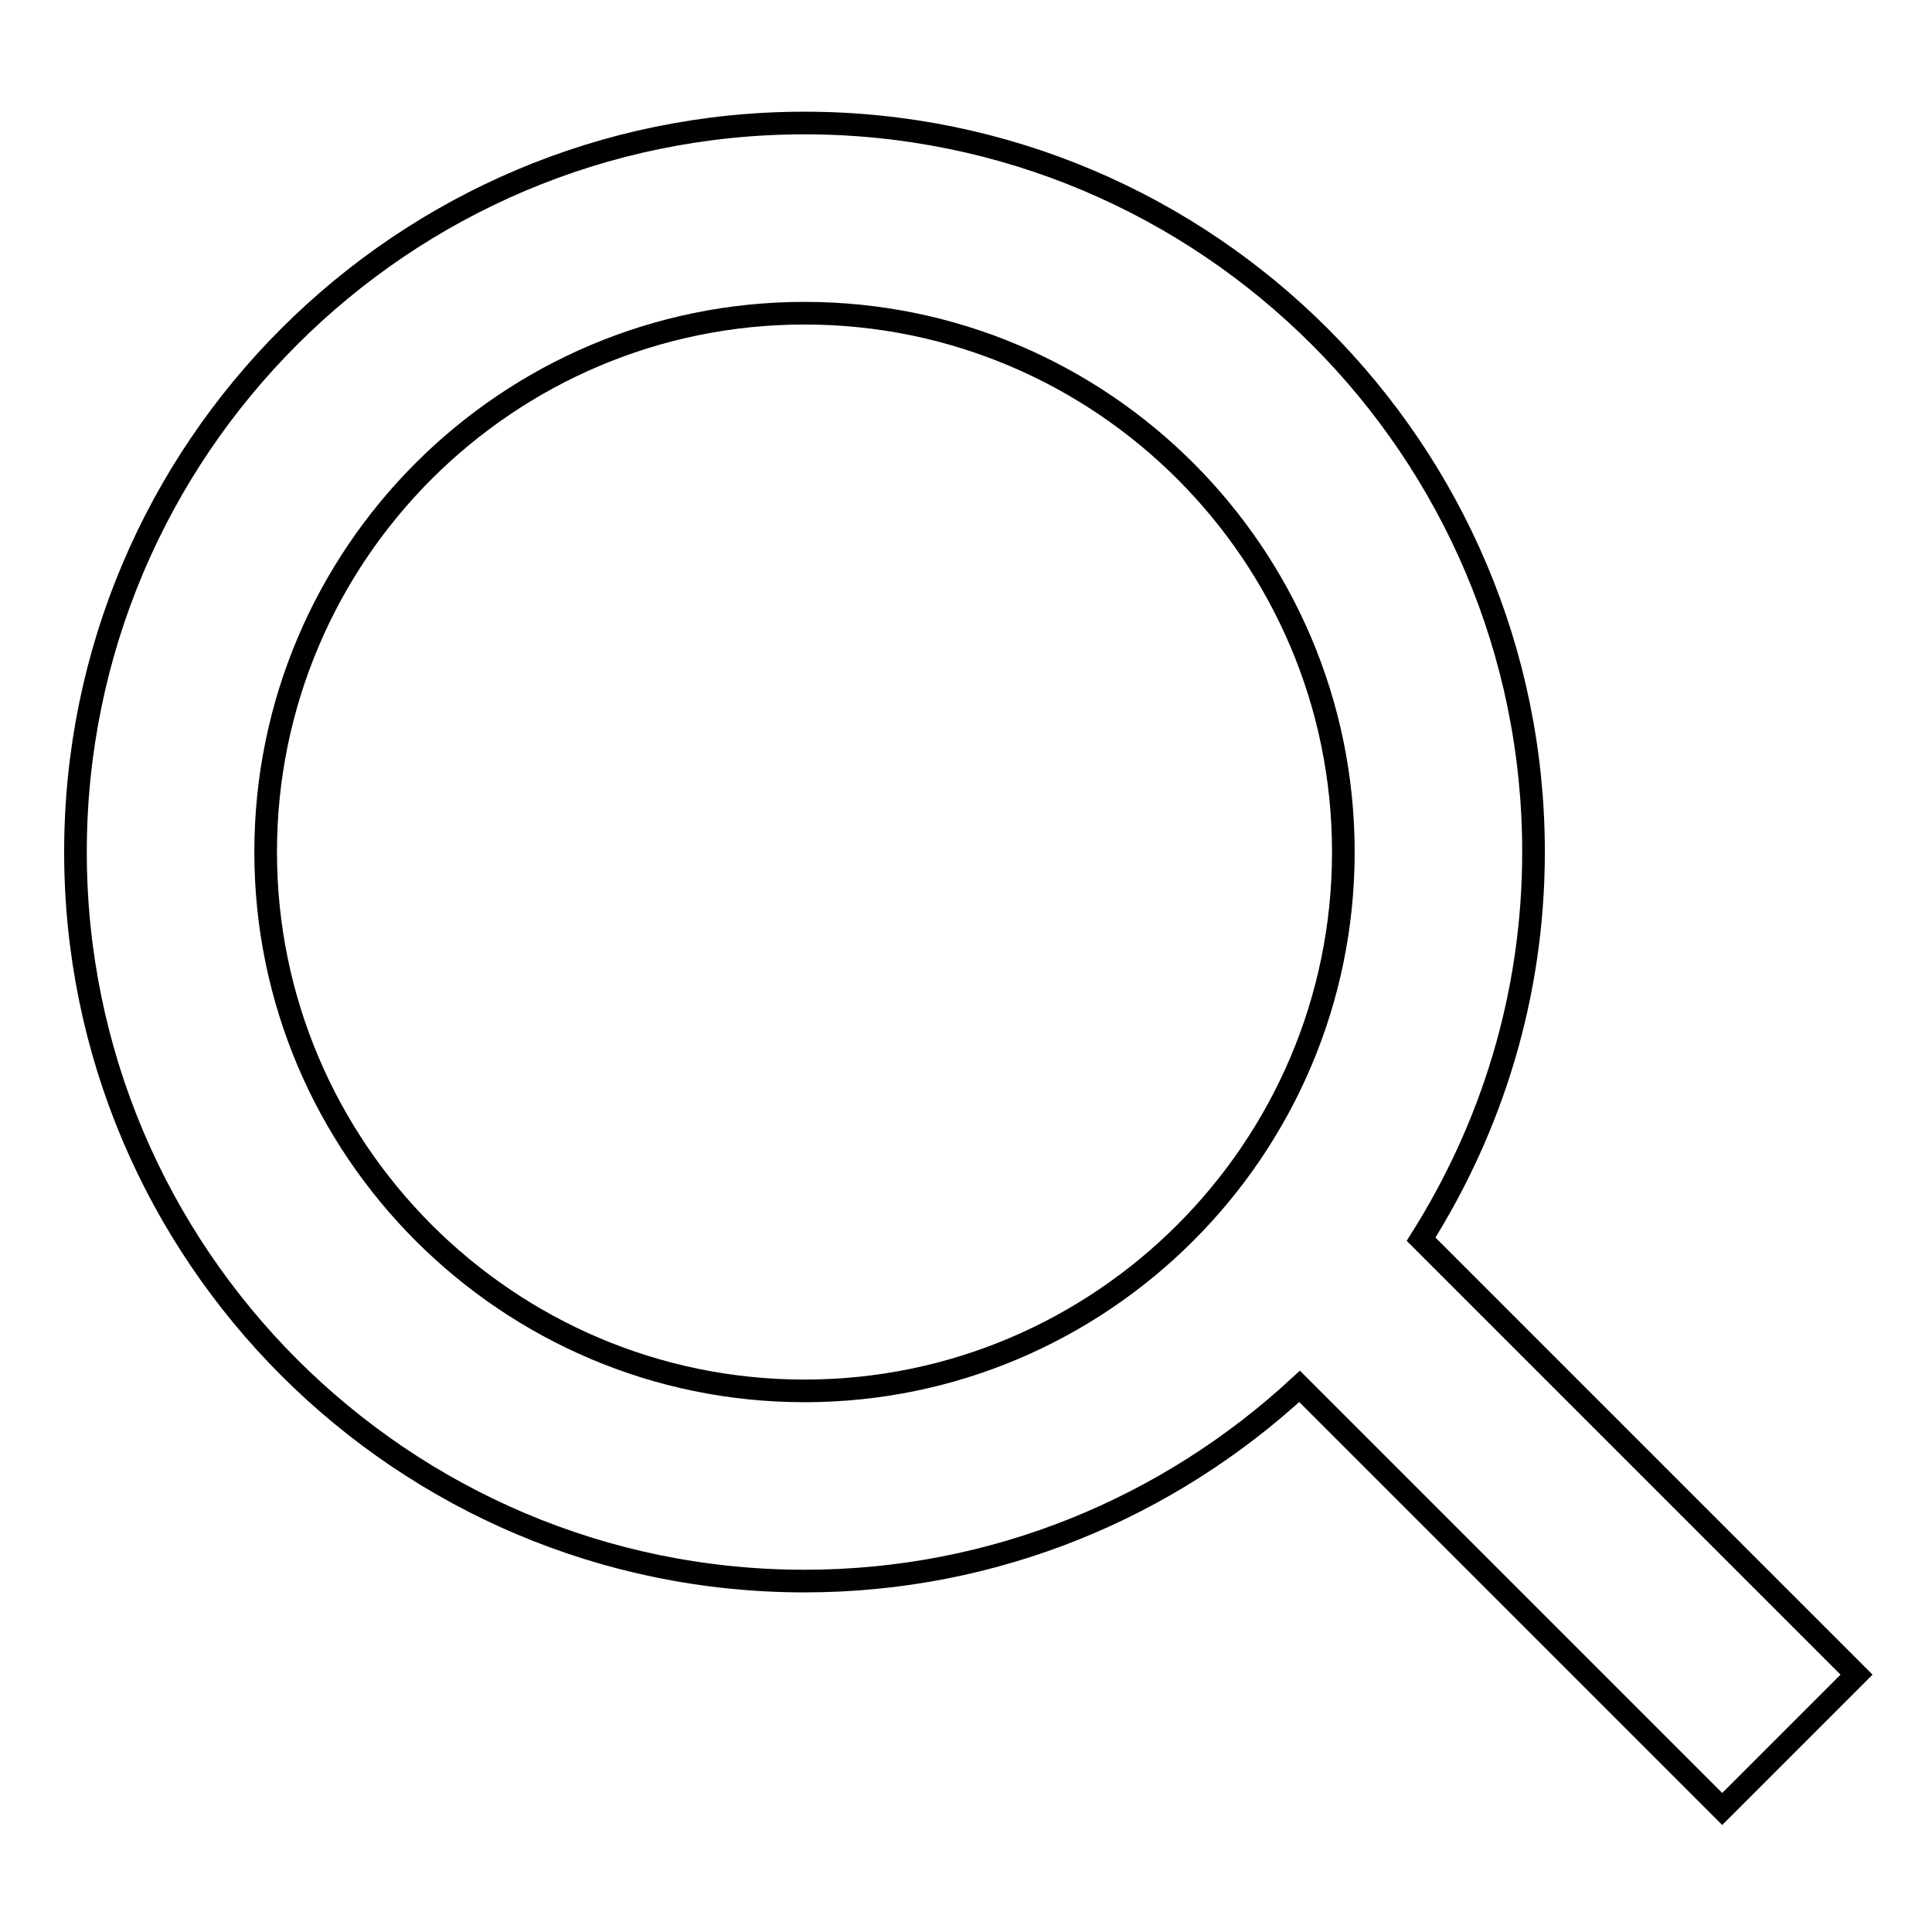 <?xml version="1.0" encoding="utf-8"?>
<!-- Svg Vector Icons : http://www.onlinewebfonts.com/icon -->
<!DOCTYPE svg PUBLIC "-//W3C//DTD SVG 1.1//EN" "http://www.w3.org/Graphics/SVG/1.1/DTD/svg11.dtd">
<svg version="1.1" xmlns="http://www.w3.org/2000/svg" xmlns:xlink="http://www.w3.org/1999/xlink" x="0px" y="0px" viewBox="0 0 256 256" enable-background="new 0 0 256 256" xml:space="preserve">
<g><g><path stroke-width="3" fill-opacity="0" stroke="#000000"  d="M246,221.9l-57.7-57.7c9.4-14.9,14.9-32.4,14.9-51.3c0-53.3-43.3-96.6-96.6-96.6C53.3,16.3,10,59.6,10,112.9c0,53.3,43.3,96.6,96.6,96.6c25.3,0,48.3-9.8,65.6-25.8l56,56L246,221.9z M106.6,184.3c-39.4,0-71.4-32.1-71.4-71.4c0-39.4,32-71.4,71.4-71.4c39.4,0,71.4,32,71.4,71.4C178,152.3,145.9,184.3,106.6,184.3z"/></g></g>
</svg>